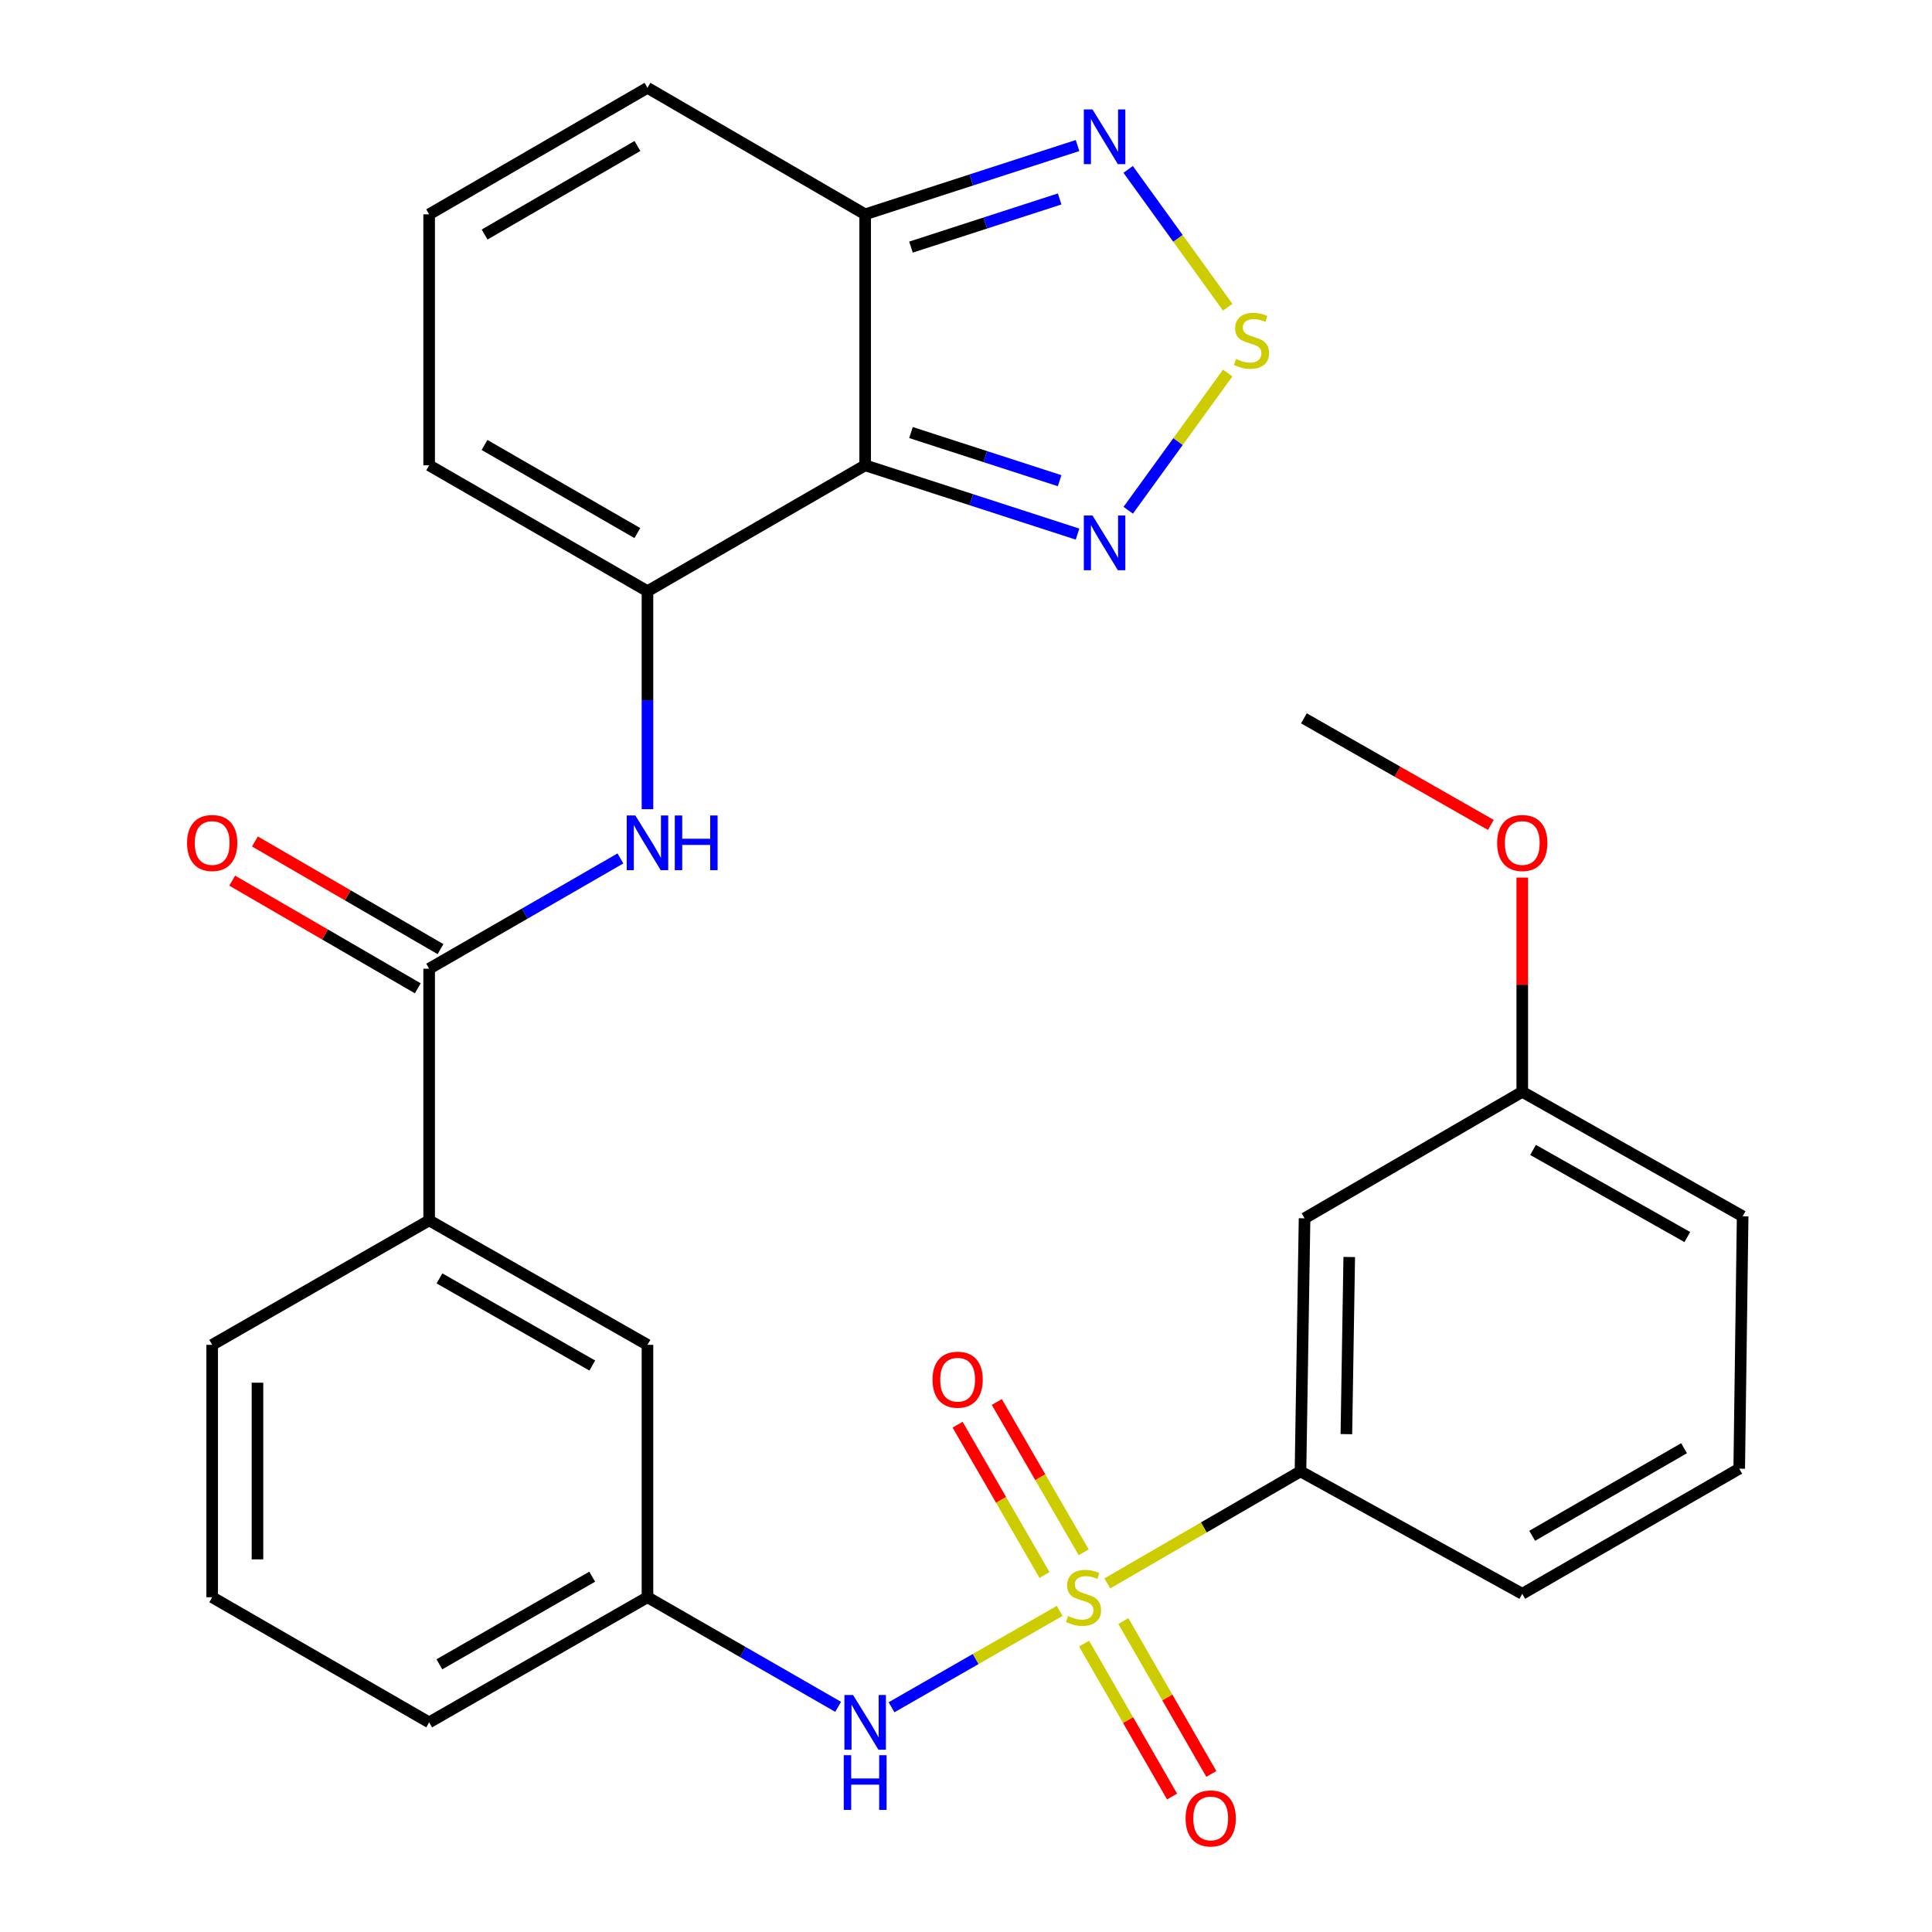 <?xml version='1.0' encoding='iso-8859-1'?>
<svg version='1.1' baseProfile='full'
              xmlns='http://www.w3.org/2000/svg'
                      xmlns:rdkit='http://www.rdkit.org/xml'
                      xmlns:xlink='http://www.w3.org/1999/xlink'
                  xml:space='preserve'
width='1000px' height='1000px' viewBox='0 0 1000 1000'>
<!-- END OF HEADER -->
<rect style='opacity:1.0;fill:#FFFFFF;stroke:none' width='1000' height='1000' x='0' y='0'> </rect>
<path class='bond-8' d='M 548.491,833.79 L 504.971,858.735' style='fill:none;fill-rule:evenodd;stroke:#CCCC00;stroke-width:6px;stroke-linecap:butt;stroke-linejoin:miter;stroke-opacity:1' />
<path class='bond-8' d='M 504.971,858.735 L 461.451,883.679' style='fill:none;fill-rule:evenodd;stroke:#0000FF;stroke-width:6px;stroke-linecap:butt;stroke-linejoin:miter;stroke-opacity:1' />
<path class='bond-9' d='M 573.153,819.569 L 623.141,790.572' style='fill:none;fill-rule:evenodd;stroke:#CCCC00;stroke-width:6px;stroke-linecap:butt;stroke-linejoin:miter;stroke-opacity:1' />
<path class='bond-9' d='M 623.141,790.572 L 673.129,761.576' style='fill:none;fill-rule:evenodd;stroke:#000000;stroke-width:6px;stroke-linecap:butt;stroke-linejoin:miter;stroke-opacity:1' />
<path class='bond-11' d='M 560.928,803.478 L 538.436,764.581' style='fill:none;fill-rule:evenodd;stroke:#CCCC00;stroke-width:6px;stroke-linecap:butt;stroke-linejoin:miter;stroke-opacity:1' />
<path class='bond-11' d='M 538.436,764.581 L 515.945,725.685' style='fill:none;fill-rule:evenodd;stroke:#FF0000;stroke-width:6px;stroke-linecap:butt;stroke-linejoin:miter;stroke-opacity:1' />
<path class='bond-11' d='M 540.634,815.212 L 518.143,776.316' style='fill:none;fill-rule:evenodd;stroke:#CCCC00;stroke-width:6px;stroke-linecap:butt;stroke-linejoin:miter;stroke-opacity:1' />
<path class='bond-11' d='M 518.143,776.316 L 495.651,737.42' style='fill:none;fill-rule:evenodd;stroke:#FF0000;stroke-width:6px;stroke-linecap:butt;stroke-linejoin:miter;stroke-opacity:1' />
<path class='bond-12' d='M 561.129,850.745 L 583.897,890.313' style='fill:none;fill-rule:evenodd;stroke:#CCCC00;stroke-width:6px;stroke-linecap:butt;stroke-linejoin:miter;stroke-opacity:1' />
<path class='bond-12' d='M 583.897,890.313 L 606.665,929.88' style='fill:none;fill-rule:evenodd;stroke:#FF0000;stroke-width:6px;stroke-linecap:butt;stroke-linejoin:miter;stroke-opacity:1' />
<path class='bond-12' d='M 581.448,839.053 L 604.216,878.621' style='fill:none;fill-rule:evenodd;stroke:#CCCC00;stroke-width:6px;stroke-linecap:butt;stroke-linejoin:miter;stroke-opacity:1' />
<path class='bond-12' d='M 604.216,878.621 L 626.984,918.189' style='fill:none;fill-rule:evenodd;stroke:#FF0000;stroke-width:6px;stroke-linecap:butt;stroke-linejoin:miter;stroke-opacity:1' />
<path class='bond-0' d='M 447.81,240.846 L 335.131,306.002' style='fill:none;fill-rule:evenodd;stroke:#000000;stroke-width:6px;stroke-linecap:butt;stroke-linejoin:miter;stroke-opacity:1' />
<path class='bond-3' d='M 447.81,240.846 L 502.771,258.648' style='fill:none;fill-rule:evenodd;stroke:#000000;stroke-width:6px;stroke-linecap:butt;stroke-linejoin:miter;stroke-opacity:1' />
<path class='bond-3' d='M 502.771,258.648 L 557.732,276.45' style='fill:none;fill-rule:evenodd;stroke:#0000FF;stroke-width:6px;stroke-linecap:butt;stroke-linejoin:miter;stroke-opacity:1' />
<path class='bond-3' d='M 471.522,223.885 L 509.995,236.346' style='fill:none;fill-rule:evenodd;stroke:#000000;stroke-width:6px;stroke-linecap:butt;stroke-linejoin:miter;stroke-opacity:1' />
<path class='bond-3' d='M 509.995,236.346 L 548.467,248.808' style='fill:none;fill-rule:evenodd;stroke:#0000FF;stroke-width:6px;stroke-linecap:butt;stroke-linejoin:miter;stroke-opacity:1' />
<path class='bond-4' d='M 447.81,240.846 L 447.81,110.937' style='fill:none;fill-rule:evenodd;stroke:#000000;stroke-width:6px;stroke-linecap:butt;stroke-linejoin:miter;stroke-opacity:1' />
<path class='bond-1' d='M 335.131,306.002 L 335.131,362.418' style='fill:none;fill-rule:evenodd;stroke:#000000;stroke-width:6px;stroke-linecap:butt;stroke-linejoin:miter;stroke-opacity:1' />
<path class='bond-1' d='M 335.131,362.418 L 335.131,418.833' style='fill:none;fill-rule:evenodd;stroke:#0000FF;stroke-width:6px;stroke-linecap:butt;stroke-linejoin:miter;stroke-opacity:1' />
<path class='bond-14' d='M 335.131,306.002 L 222.127,240.846' style='fill:none;fill-rule:evenodd;stroke:#000000;stroke-width:6px;stroke-linecap:butt;stroke-linejoin:miter;stroke-opacity:1' />
<path class='bond-14' d='M 329.89,275.92 L 250.787,230.311' style='fill:none;fill-rule:evenodd;stroke:#000000;stroke-width:6px;stroke-linecap:butt;stroke-linejoin:miter;stroke-opacity:1' />
<path class='bond-2' d='M 635.466,193.072 L 609.714,228.59' style='fill:none;fill-rule:evenodd;stroke:#CCCC00;stroke-width:6px;stroke-linecap:butt;stroke-linejoin:miter;stroke-opacity:1' />
<path class='bond-2' d='M 609.714,228.59 L 583.963,264.109' style='fill:none;fill-rule:evenodd;stroke:#0000FF;stroke-width:6px;stroke-linecap:butt;stroke-linejoin:miter;stroke-opacity:1' />
<path class='bond-32' d='M 635.458,159.016 L 609.691,123.348' style='fill:none;fill-rule:evenodd;stroke:#CCCC00;stroke-width:6px;stroke-linecap:butt;stroke-linejoin:miter;stroke-opacity:1' />
<path class='bond-32' d='M 609.691,123.348 L 583.923,87.679' style='fill:none;fill-rule:evenodd;stroke:#0000FF;stroke-width:6px;stroke-linecap:butt;stroke-linejoin:miter;stroke-opacity:1' />
<path class='bond-7' d='M 447.81,110.937 L 502.771,93.134' style='fill:none;fill-rule:evenodd;stroke:#000000;stroke-width:6px;stroke-linecap:butt;stroke-linejoin:miter;stroke-opacity:1' />
<path class='bond-7' d='M 502.771,93.134 L 557.732,75.332' style='fill:none;fill-rule:evenodd;stroke:#0000FF;stroke-width:6px;stroke-linecap:butt;stroke-linejoin:miter;stroke-opacity:1' />
<path class='bond-7' d='M 471.522,127.897 L 509.995,115.436' style='fill:none;fill-rule:evenodd;stroke:#000000;stroke-width:6px;stroke-linecap:butt;stroke-linejoin:miter;stroke-opacity:1' />
<path class='bond-7' d='M 509.995,115.436 L 548.467,102.974' style='fill:none;fill-rule:evenodd;stroke:#0000FF;stroke-width:6px;stroke-linecap:butt;stroke-linejoin:miter;stroke-opacity:1' />
<path class='bond-31' d='M 447.81,110.937 L 335.131,45.455' style='fill:none;fill-rule:evenodd;stroke:#000000;stroke-width:6px;stroke-linecap:butt;stroke-linejoin:miter;stroke-opacity:1' />
<path class='bond-5' d='M 321.13,444.322 L 271.628,472.864' style='fill:none;fill-rule:evenodd;stroke:#0000FF;stroke-width:6px;stroke-linecap:butt;stroke-linejoin:miter;stroke-opacity:1' />
<path class='bond-5' d='M 271.628,472.864 L 222.127,501.406' style='fill:none;fill-rule:evenodd;stroke:#000000;stroke-width:6px;stroke-linecap:butt;stroke-linejoin:miter;stroke-opacity:1' />
<path class='bond-6' d='M 222.127,501.406 L 222.127,631.667' style='fill:none;fill-rule:evenodd;stroke:#000000;stroke-width:6px;stroke-linecap:butt;stroke-linejoin:miter;stroke-opacity:1' />
<path class='bond-19' d='M 228.009,491.268 L 179.981,463.402' style='fill:none;fill-rule:evenodd;stroke:#000000;stroke-width:6px;stroke-linecap:butt;stroke-linejoin:miter;stroke-opacity:1' />
<path class='bond-19' d='M 179.981,463.402 L 131.953,435.537' style='fill:none;fill-rule:evenodd;stroke:#FF0000;stroke-width:6px;stroke-linecap:butt;stroke-linejoin:miter;stroke-opacity:1' />
<path class='bond-19' d='M 216.244,511.544 L 168.217,483.679' style='fill:none;fill-rule:evenodd;stroke:#000000;stroke-width:6px;stroke-linecap:butt;stroke-linejoin:miter;stroke-opacity:1' />
<path class='bond-19' d='M 168.217,483.679 L 120.189,455.814' style='fill:none;fill-rule:evenodd;stroke:#FF0000;stroke-width:6px;stroke-linecap:butt;stroke-linejoin:miter;stroke-opacity:1' />
<path class='bond-17' d='M 433.821,883.455 L 384.476,855.087' style='fill:none;fill-rule:evenodd;stroke:#0000FF;stroke-width:6px;stroke-linecap:butt;stroke-linejoin:miter;stroke-opacity:1' />
<path class='bond-17' d='M 384.476,855.087 L 335.131,826.719' style='fill:none;fill-rule:evenodd;stroke:#000000;stroke-width:6px;stroke-linecap:butt;stroke-linejoin:miter;stroke-opacity:1' />
<path class='bond-13' d='M 673.129,761.576 L 675.239,630.599' style='fill:none;fill-rule:evenodd;stroke:#000000;stroke-width:6px;stroke-linecap:butt;stroke-linejoin:miter;stroke-opacity:1' />
<path class='bond-13' d='M 696.885,742.307 L 698.362,650.623' style='fill:none;fill-rule:evenodd;stroke:#000000;stroke-width:6px;stroke-linecap:butt;stroke-linejoin:miter;stroke-opacity:1' />
<path class='bond-22' d='M 673.129,761.576 L 787.918,824.948' style='fill:none;fill-rule:evenodd;stroke:#000000;stroke-width:6px;stroke-linecap:butt;stroke-linejoin:miter;stroke-opacity:1' />
<path class='bond-10' d='M 222.127,631.667 L 335.131,696.094' style='fill:none;fill-rule:evenodd;stroke:#000000;stroke-width:6px;stroke-linecap:butt;stroke-linejoin:miter;stroke-opacity:1' />
<path class='bond-10' d='M 227.467,661.696 L 306.57,706.795' style='fill:none;fill-rule:evenodd;stroke:#000000;stroke-width:6px;stroke-linecap:butt;stroke-linejoin:miter;stroke-opacity:1' />
<path class='bond-30' d='M 222.127,631.667 L 109.825,696.094' style='fill:none;fill-rule:evenodd;stroke:#000000;stroke-width:6px;stroke-linecap:butt;stroke-linejoin:miter;stroke-opacity:1' />
<path class='bond-20' d='M 675.239,630.599 L 787.918,565.117' style='fill:none;fill-rule:evenodd;stroke:#000000;stroke-width:6px;stroke-linecap:butt;stroke-linejoin:miter;stroke-opacity:1' />
<path class='bond-15' d='M 222.127,240.846 L 222.127,110.937' style='fill:none;fill-rule:evenodd;stroke:#000000;stroke-width:6px;stroke-linecap:butt;stroke-linejoin:miter;stroke-opacity:1' />
<path class='bond-16' d='M 222.127,110.937 L 335.131,45.455' style='fill:none;fill-rule:evenodd;stroke:#000000;stroke-width:6px;stroke-linecap:butt;stroke-linejoin:miter;stroke-opacity:1' />
<path class='bond-16' d='M 250.831,121.397 L 329.934,75.56' style='fill:none;fill-rule:evenodd;stroke:#000000;stroke-width:6px;stroke-linecap:butt;stroke-linejoin:miter;stroke-opacity:1' />
<path class='bond-18' d='M 335.131,826.719 L 335.131,696.094' style='fill:none;fill-rule:evenodd;stroke:#000000;stroke-width:6px;stroke-linecap:butt;stroke-linejoin:miter;stroke-opacity:1' />
<path class='bond-26' d='M 335.131,826.719 L 222.127,891.498' style='fill:none;fill-rule:evenodd;stroke:#000000;stroke-width:6px;stroke-linecap:butt;stroke-linejoin:miter;stroke-opacity:1' />
<path class='bond-26' d='M 306.522,816.098 L 227.419,861.443' style='fill:none;fill-rule:evenodd;stroke:#000000;stroke-width:6px;stroke-linecap:butt;stroke-linejoin:miter;stroke-opacity:1' />
<path class='bond-21' d='M 787.918,565.117 L 787.918,509.674' style='fill:none;fill-rule:evenodd;stroke:#000000;stroke-width:6px;stroke-linecap:butt;stroke-linejoin:miter;stroke-opacity:1' />
<path class='bond-21' d='M 787.918,509.674 L 787.918,454.231' style='fill:none;fill-rule:evenodd;stroke:#FF0000;stroke-width:6px;stroke-linecap:butt;stroke-linejoin:miter;stroke-opacity:1' />
<path class='bond-29' d='M 787.918,565.117 L 901.99,629.544' style='fill:none;fill-rule:evenodd;stroke:#000000;stroke-width:6px;stroke-linecap:butt;stroke-linejoin:miter;stroke-opacity:1' />
<path class='bond-29' d='M 793.5,595.192 L 873.351,640.291' style='fill:none;fill-rule:evenodd;stroke:#000000;stroke-width:6px;stroke-linecap:butt;stroke-linejoin:miter;stroke-opacity:1' />
<path class='bond-28' d='M 771.665,426.983 L 723.283,399.396' style='fill:none;fill-rule:evenodd;stroke:#FF0000;stroke-width:6px;stroke-linecap:butt;stroke-linejoin:miter;stroke-opacity:1' />
<path class='bond-28' d='M 723.283,399.396 L 674.9,371.809' style='fill:none;fill-rule:evenodd;stroke:#000000;stroke-width:6px;stroke-linecap:butt;stroke-linejoin:miter;stroke-opacity:1' />
<path class='bond-25' d='M 787.918,824.948 L 900.219,760.182' style='fill:none;fill-rule:evenodd;stroke:#000000;stroke-width:6px;stroke-linecap:butt;stroke-linejoin:miter;stroke-opacity:1' />
<path class='bond-25' d='M 793.052,794.926 L 871.663,749.59' style='fill:none;fill-rule:evenodd;stroke:#000000;stroke-width:6px;stroke-linecap:butt;stroke-linejoin:miter;stroke-opacity:1' />
<path class='bond-23' d='M 109.825,696.094 L 109.825,826.719' style='fill:none;fill-rule:evenodd;stroke:#000000;stroke-width:6px;stroke-linecap:butt;stroke-linejoin:miter;stroke-opacity:1' />
<path class='bond-23' d='M 133.267,715.688 L 133.267,807.125' style='fill:none;fill-rule:evenodd;stroke:#000000;stroke-width:6px;stroke-linecap:butt;stroke-linejoin:miter;stroke-opacity:1' />
<path class='bond-24' d='M 109.825,826.719 L 222.127,891.498' style='fill:none;fill-rule:evenodd;stroke:#000000;stroke-width:6px;stroke-linecap:butt;stroke-linejoin:miter;stroke-opacity:1' />
<path class='bond-27' d='M 900.219,760.182 L 901.99,629.544' style='fill:none;fill-rule:evenodd;stroke:#000000;stroke-width:6px;stroke-linecap:butt;stroke-linejoin:miter;stroke-opacity:1' />
<path  class='atom-0' d='M 552.828 836.439
Q 553.148 836.559, 554.468 837.119
Q 555.788 837.679, 557.228 838.039
Q 558.708 838.359, 560.148 838.359
Q 562.828 838.359, 564.388 837.079
Q 565.948 835.759, 565.948 833.479
Q 565.948 831.919, 565.148 830.959
Q 564.388 829.999, 563.188 829.479
Q 561.988 828.959, 559.988 828.359
Q 557.468 827.599, 555.948 826.879
Q 554.468 826.159, 553.388 824.639
Q 552.348 823.119, 552.348 820.559
Q 552.348 816.999, 554.748 814.799
Q 557.188 812.599, 561.988 812.599
Q 565.268 812.599, 568.988 814.159
L 568.068 817.239
Q 564.668 815.839, 562.108 815.839
Q 559.348 815.839, 557.828 816.999
Q 556.308 818.119, 556.348 820.079
Q 556.348 821.599, 557.108 822.519
Q 557.908 823.439, 559.028 823.959
Q 560.188 824.479, 562.108 825.079
Q 564.668 825.879, 566.188 826.679
Q 567.708 827.479, 568.788 829.119
Q 569.908 830.719, 569.908 833.479
Q 569.908 837.399, 567.268 839.519
Q 564.668 841.599, 560.308 841.599
Q 557.788 841.599, 555.868 841.039
Q 553.988 840.519, 551.748 839.599
L 552.828 836.439
' fill='#CCCC00'/>
<path  class='atom-3' d='M 639.785 185.8
Q 640.105 185.92, 641.425 186.48
Q 642.745 187.04, 644.185 187.4
Q 645.665 187.72, 647.105 187.72
Q 649.785 187.72, 651.345 186.44
Q 652.905 185.12, 652.905 182.84
Q 652.905 181.28, 652.105 180.32
Q 651.345 179.36, 650.145 178.84
Q 648.945 178.32, 646.945 177.72
Q 644.425 176.96, 642.905 176.24
Q 641.425 175.52, 640.345 174
Q 639.305 172.48, 639.305 169.92
Q 639.305 166.36, 641.705 164.16
Q 644.145 161.96, 648.945 161.96
Q 652.225 161.96, 655.945 163.52
L 655.025 166.6
Q 651.625 165.2, 649.065 165.2
Q 646.305 165.2, 644.785 166.36
Q 643.265 167.48, 643.305 169.44
Q 643.305 170.96, 644.065 171.88
Q 644.865 172.8, 645.985 173.32
Q 647.145 173.84, 649.065 174.44
Q 651.625 175.24, 653.145 176.04
Q 654.665 176.84, 655.745 178.48
Q 656.865 180.08, 656.865 182.84
Q 656.865 186.76, 654.225 188.88
Q 651.625 190.96, 647.265 190.96
Q 644.745 190.96, 642.825 190.4
Q 640.945 189.88, 638.705 188.96
L 639.785 185.8
' fill='#CCCC00'/>
<path  class='atom-4' d='M 565.468 266.824
L 574.748 281.824
Q 575.668 283.304, 577.148 285.984
Q 578.628 288.664, 578.708 288.824
L 578.708 266.824
L 582.468 266.824
L 582.468 295.144
L 578.588 295.144
L 568.628 278.744
Q 567.468 276.824, 566.228 274.624
Q 565.028 272.424, 564.668 271.744
L 564.668 295.144
L 560.988 295.144
L 560.988 266.824
L 565.468 266.824
' fill='#0000FF'/>
<path  class='atom-6' d='M 328.871 422.09
L 338.151 437.09
Q 339.071 438.57, 340.551 441.25
Q 342.031 443.93, 342.111 444.09
L 342.111 422.09
L 345.871 422.09
L 345.871 450.41
L 341.991 450.41
L 332.031 434.01
Q 330.871 432.09, 329.631 429.89
Q 328.431 427.69, 328.071 427.01
L 328.071 450.41
L 324.391 450.41
L 324.391 422.09
L 328.871 422.09
' fill='#0000FF'/>
<path  class='atom-6' d='M 349.271 422.09
L 353.111 422.09
L 353.111 434.13
L 367.591 434.13
L 367.591 422.09
L 371.431 422.09
L 371.431 450.41
L 367.591 450.41
L 367.591 437.33
L 353.111 437.33
L 353.111 450.41
L 349.271 450.41
L 349.271 422.09
' fill='#0000FF'/>
<path  class='atom-8' d='M 565.468 56.638
L 574.748 71.638
Q 575.668 73.118, 577.148 75.798
Q 578.628 78.478, 578.708 78.638
L 578.708 56.638
L 582.468 56.638
L 582.468 84.958
L 578.588 84.958
L 568.628 68.558
Q 567.468 66.638, 566.228 64.438
Q 565.028 62.238, 564.668 61.558
L 564.668 84.958
L 560.988 84.958
L 560.988 56.638
L 565.468 56.638
' fill='#0000FF'/>
<path  class='atom-9' d='M 441.55 877.338
L 450.83 892.338
Q 451.75 893.818, 453.23 896.498
Q 454.71 899.178, 454.79 899.338
L 454.79 877.338
L 458.55 877.338
L 458.55 905.658
L 454.67 905.658
L 444.71 889.258
Q 443.55 887.338, 442.31 885.138
Q 441.11 882.938, 440.75 882.258
L 440.75 905.658
L 437.07 905.658
L 437.07 877.338
L 441.55 877.338
' fill='#0000FF'/>
<path  class='atom-9' d='M 436.73 908.49
L 440.57 908.49
L 440.57 920.53
L 455.05 920.53
L 455.05 908.49
L 458.89 908.49
L 458.89 936.81
L 455.05 936.81
L 455.05 923.73
L 440.57 923.73
L 440.57 936.81
L 436.73 936.81
L 436.73 908.49
' fill='#0000FF'/>
<path  class='atom-12' d='M 482.671 714.12
Q 482.671 707.32, 486.031 703.52
Q 489.391 699.72, 495.671 699.72
Q 501.951 699.72, 505.311 703.52
Q 508.671 707.32, 508.671 714.12
Q 508.671 721, 505.271 724.92
Q 501.871 728.8, 495.671 728.8
Q 489.431 728.8, 486.031 724.92
Q 482.671 721.04, 482.671 714.12
M 495.671 725.6
Q 499.991 725.6, 502.311 722.72
Q 504.671 719.8, 504.671 714.12
Q 504.671 708.56, 502.311 705.76
Q 499.991 702.92, 495.671 702.92
Q 491.351 702.92, 488.991 705.72
Q 486.671 708.52, 486.671 714.12
Q 486.671 719.84, 488.991 722.72
Q 491.351 725.6, 495.671 725.6
' fill='#FF0000'/>
<path  class='atom-13' d='M 613.661 941.21
Q 613.661 934.41, 617.021 930.61
Q 620.381 926.81, 626.661 926.81
Q 632.941 926.81, 636.301 930.61
Q 639.661 934.41, 639.661 941.21
Q 639.661 948.09, 636.261 952.01
Q 632.861 955.89, 626.661 955.89
Q 620.421 955.89, 617.021 952.01
Q 613.661 948.13, 613.661 941.21
M 626.661 952.69
Q 630.981 952.69, 633.301 949.81
Q 635.661 946.89, 635.661 941.21
Q 635.661 935.65, 633.301 932.85
Q 630.981 930.01, 626.661 930.01
Q 622.341 930.01, 619.981 932.81
Q 617.661 935.61, 617.661 941.21
Q 617.661 946.93, 619.981 949.81
Q 622.341 952.69, 626.661 952.69
' fill='#FF0000'/>
<path  class='atom-20' d='M 96.825 436.33
Q 96.825 429.53, 100.185 425.73
Q 103.545 421.93, 109.825 421.93
Q 116.105 421.93, 119.465 425.73
Q 122.825 429.53, 122.825 436.33
Q 122.825 443.21, 119.425 447.13
Q 116.025 451.01, 109.825 451.01
Q 103.585 451.01, 100.185 447.13
Q 96.825 443.25, 96.825 436.33
M 109.825 447.81
Q 114.145 447.81, 116.465 444.93
Q 118.825 442.01, 118.825 436.33
Q 118.825 430.77, 116.465 427.97
Q 114.145 425.13, 109.825 425.13
Q 105.505 425.13, 103.145 427.93
Q 100.825 430.73, 100.825 436.33
Q 100.825 442.05, 103.145 444.93
Q 105.505 447.81, 109.825 447.81
' fill='#FF0000'/>
<path  class='atom-22' d='M 774.918 436.33
Q 774.918 429.53, 778.278 425.73
Q 781.638 421.93, 787.918 421.93
Q 794.198 421.93, 797.558 425.73
Q 800.918 429.53, 800.918 436.33
Q 800.918 443.21, 797.518 447.13
Q 794.118 451.01, 787.918 451.01
Q 781.678 451.01, 778.278 447.13
Q 774.918 443.25, 774.918 436.33
M 787.918 447.81
Q 792.238 447.81, 794.558 444.93
Q 796.918 442.01, 796.918 436.33
Q 796.918 430.77, 794.558 427.97
Q 792.238 425.13, 787.918 425.13
Q 783.598 425.13, 781.238 427.93
Q 778.918 430.73, 778.918 436.33
Q 778.918 442.05, 781.238 444.93
Q 783.598 447.81, 787.918 447.81
' fill='#FF0000'/>
</svg>

